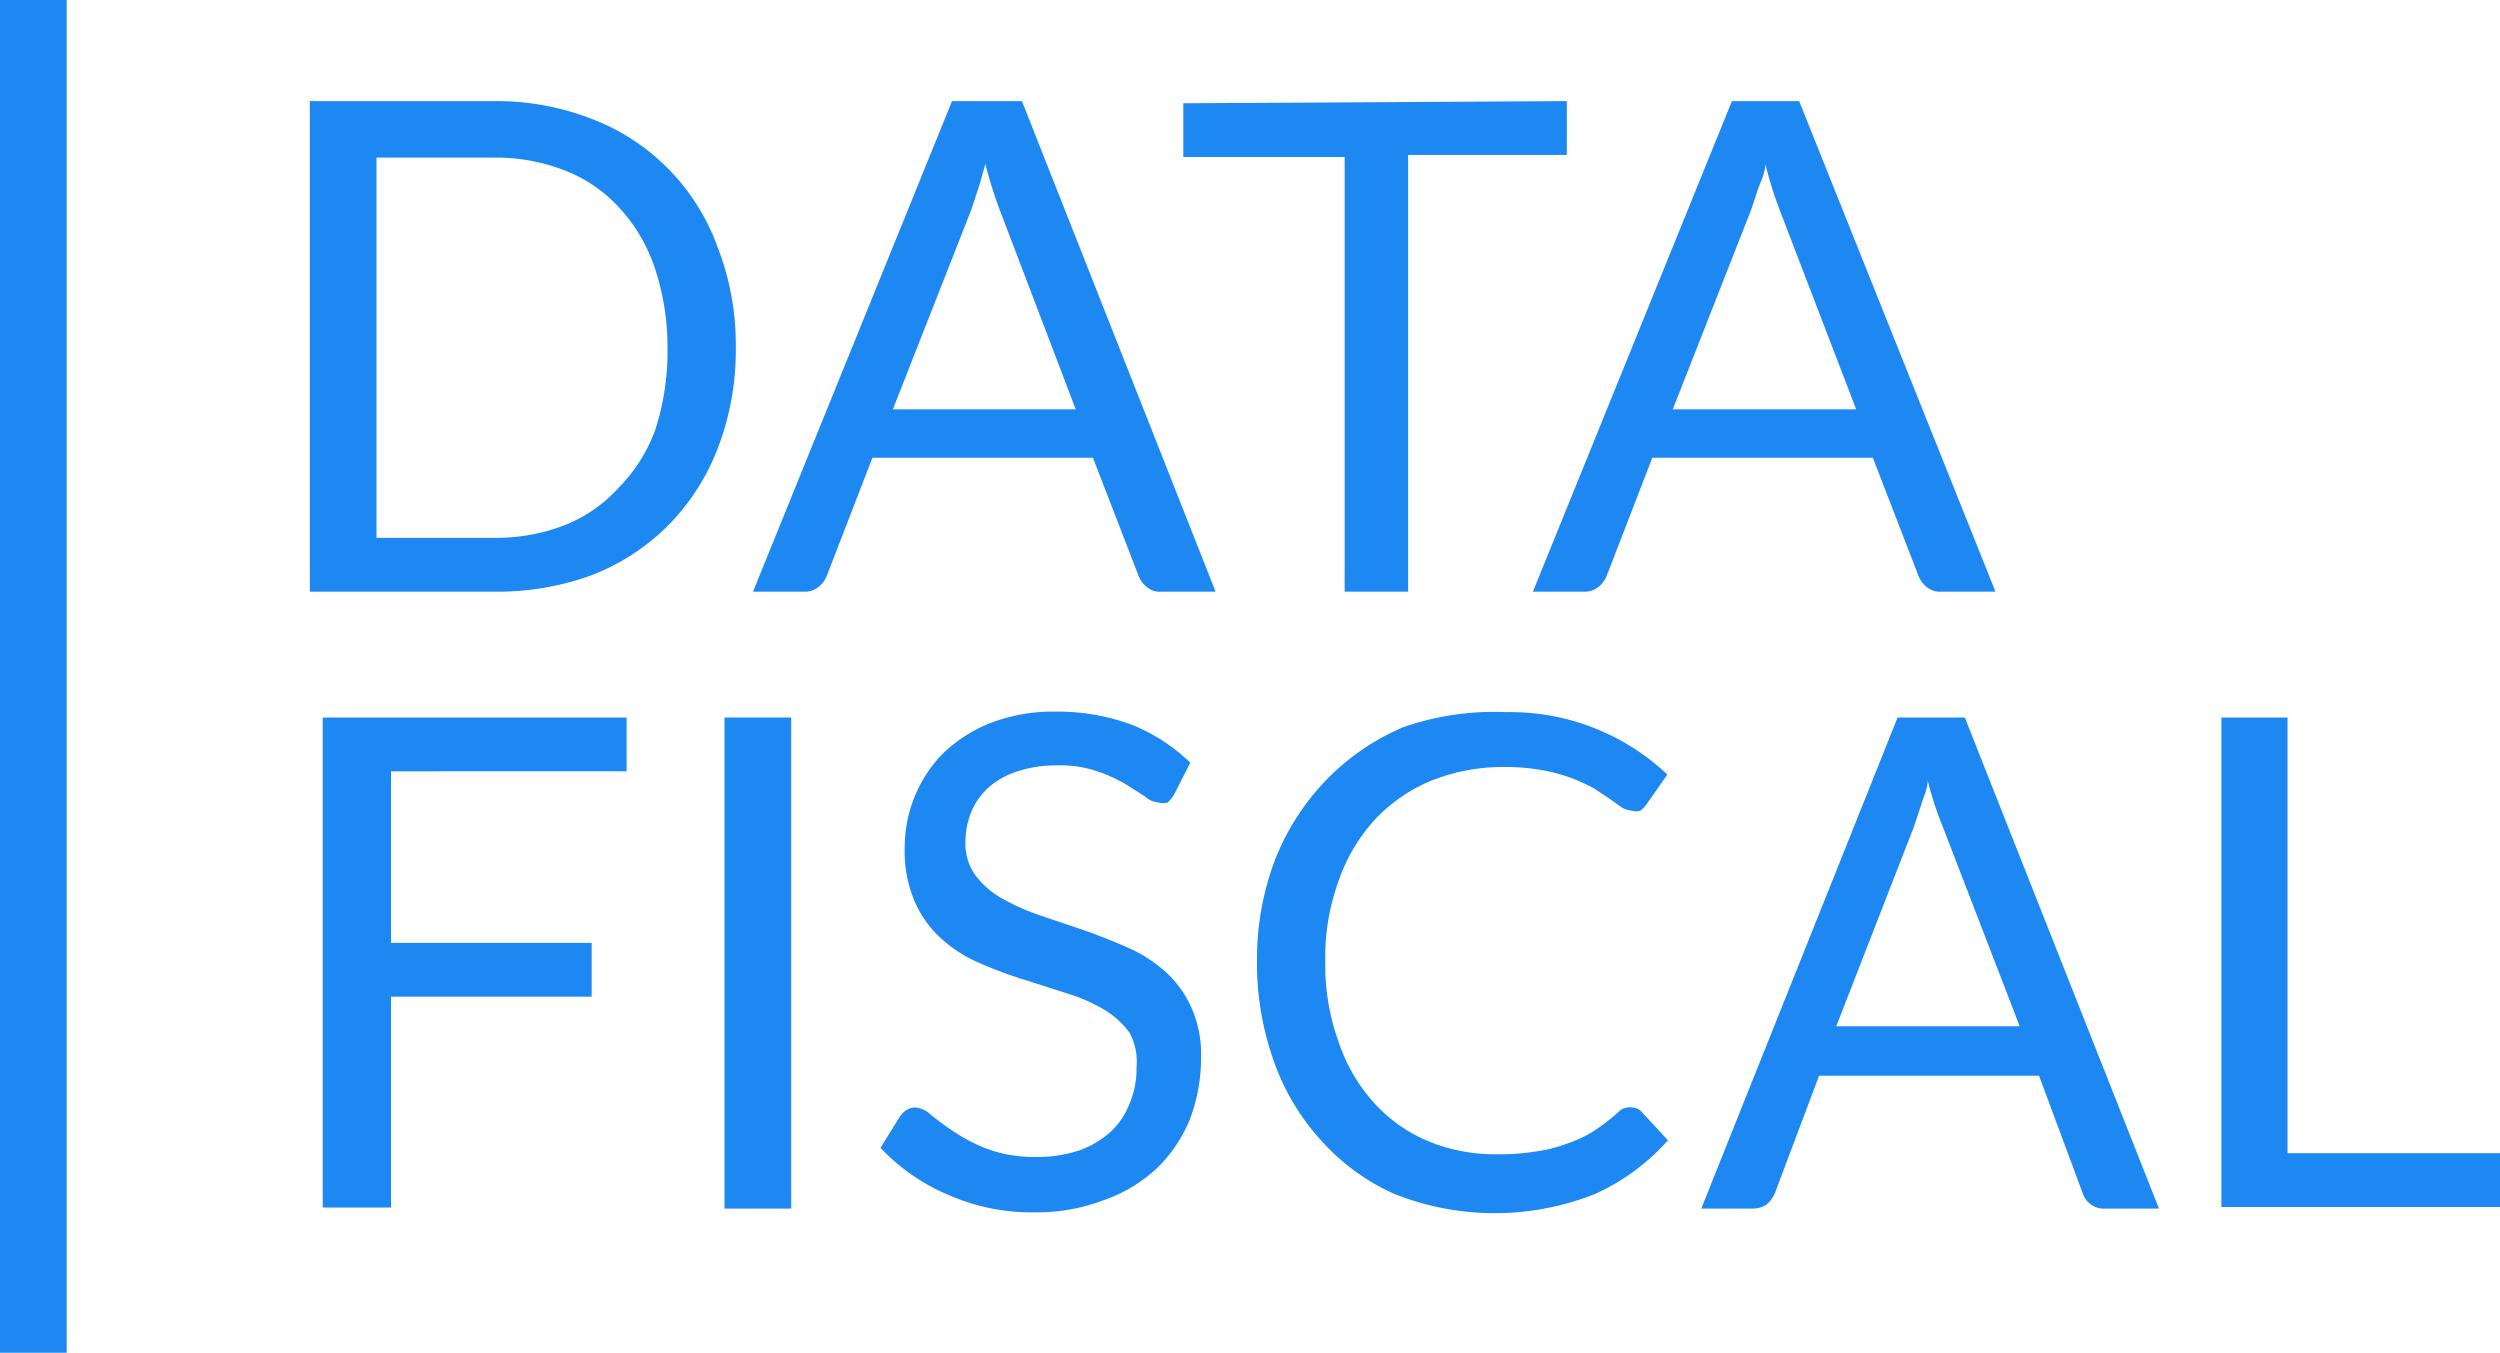 <?xml version="1.0" encoding="UTF-8"?> <svg xmlns="http://www.w3.org/2000/svg" viewBox="0 0 46.48 25.15"><defs><style>.cls-1{fill:#1d88f1;}</style></defs><title>BA - data-fiscal</title><g id="Capa_2" data-name="Capa 2"><g id="Capa_1-2" data-name="Capa 1"><g id="pie_de_pagina" data-name="pie de pagina"><path class="cls-1" d="M13.68,6.45a5.06,5.06,0,0,1-.33,1.87,4.14,4.14,0,0,1-.92,1.44,4.08,4.08,0,0,1-1.42.93A5.09,5.09,0,0,1,9.18,11H5.76V1.88H9.18A4.89,4.89,0,0,1,11,2.21a4,4,0,0,1,2.34,2.38A5,5,0,0,1,13.68,6.45Zm-1.27,0A4.63,4.63,0,0,0,12.18,5a3.09,3.09,0,0,0-.65-1.12,2.7,2.7,0,0,0-1-.7,3.54,3.54,0,0,0-1.33-.25H7V10H9.18a3.54,3.54,0,0,0,1.33-.24,2.7,2.7,0,0,0,1-.7A3,3,0,0,0,12.18,8,4.74,4.74,0,0,0,12.41,6.45Z"></path><path class="cls-1" d="M22.6,11h-1a.36.36,0,0,1-.27-.08.49.49,0,0,1-.16-.21l-.85-2.2h-4.1l-.85,2.2a.48.48,0,0,1-.15.2A.4.4,0,0,1,15,11H14L17.7,1.88H19Zm-6-3.39H20L18.59,3.91a8.16,8.16,0,0,1-.27-.86c-.05.17-.09.33-.14.48s-.09.28-.13.39Z"></path><path class="cls-1" d="M29.13,1.88v1H26.18V11H25V2.92H22v-1Z"></path><path class="cls-1" d="M37.1,11h-1a.38.38,0,0,1-.27-.08.49.49,0,0,1-.16-.21l-.85-2.2h-4.1l-.85,2.2a.48.48,0,0,1-.15.2.4.4,0,0,1-.27.09h-.95L32.2,1.88h1.25Zm-6-3.39h3.41L33.09,3.91a8.16,8.16,0,0,1-.27-.86c0,.17-.09.33-.14.48s-.09.28-.13.39Z"></path><path class="cls-1" d="M11.65,13.34v1H7.27v3.19H11v1H7.27v3.92H6V13.34Z"></path><path class="cls-1" d="M14.71,22.47H13.47V13.34h1.24Z"></path><path class="cls-1" d="M21.83,14.77a.65.65,0,0,1-.12.15.31.31,0,0,1-.17,0,.41.41,0,0,1-.25-.11l-.36-.23a2.91,2.91,0,0,0-.53-.24,2.12,2.12,0,0,0-.75-.11,2.29,2.29,0,0,0-.73.11,1.49,1.49,0,0,0-.54.3,1.28,1.28,0,0,0-.32.45,1.47,1.47,0,0,0-.11.56,1,1,0,0,0,.19.63,1.62,1.62,0,0,0,.5.43,4.1,4.1,0,0,0,.7.31l.8.27c.28.1.54.2.81.32a2.67,2.67,0,0,1,.7.44,2,2,0,0,1,.49.66,2.12,2.12,0,0,1,.19.95,3.24,3.24,0,0,1-.2,1.13,2.67,2.67,0,0,1-.6.91,2.77,2.77,0,0,1-1,.61,3.51,3.51,0,0,1-1.3.23,3.83,3.83,0,0,1-1.61-.33,3.7,3.7,0,0,1-1.25-.87l.36-.58a.46.46,0,0,1,.12-.12.34.34,0,0,1,.17-.05.47.47,0,0,1,.3.15c.12.09.26.2.43.31a3.08,3.08,0,0,0,.63.32,2.56,2.56,0,0,0,.89.14,2.43,2.43,0,0,0,.79-.12,1.74,1.74,0,0,0,.58-.34,1.39,1.39,0,0,0,.36-.53,1.65,1.65,0,0,0,.13-.68A1.12,1.12,0,0,0,21,19.2a1.61,1.61,0,0,0-.49-.44,3.21,3.21,0,0,0-.7-.3L19,18.2a7.71,7.71,0,0,1-.8-.3,2.54,2.54,0,0,1-.7-.45,2,2,0,0,1-.49-.68,2.38,2.38,0,0,1-.19-1A2.5,2.5,0,0,1,17.54,14a2.71,2.71,0,0,1,.88-.56,3.27,3.27,0,0,1,1.21-.21,4,4,0,0,1,1.4.24,3.36,3.36,0,0,1,1.1.71Z"></path><path class="cls-1" d="M30.34,20.59a.25.25,0,0,1,.18.08l.49.53a4,4,0,0,1-1.36,1,5.05,5.05,0,0,1-3.72,0,4,4,0,0,1-1.37-1,4.28,4.28,0,0,1-.88-1.48,5.43,5.43,0,0,1-.31-1.89A5.21,5.21,0,0,1,23.7,16a4.51,4.51,0,0,1,.94-1.48,4.37,4.37,0,0,1,1.45-1A5.14,5.14,0,0,1,28,13.24a4.26,4.26,0,0,1,3,1.16l-.4.57a.47.47,0,0,1-.1.1.29.29,0,0,1-.17,0,.38.38,0,0,1-.18-.06l-.21-.15-.3-.2a4,4,0,0,0-.41-.19,3.33,3.33,0,0,0-.55-.15,3.88,3.88,0,0,0-.72-.06,3.59,3.59,0,0,0-1.34.25,3,3,0,0,0-1.05.72,3.23,3.23,0,0,0-.68,1.14,4.12,4.12,0,0,0-.25,1.49,4.21,4.21,0,0,0,.25,1.52,3.22,3.22,0,0,0,.67,1.14,2.83,2.83,0,0,0,1,.7,3.24,3.24,0,0,0,1.25.24,4.12,4.12,0,0,0,.73-.05,2.63,2.63,0,0,0,.6-.15,2.27,2.27,0,0,0,.52-.25,4,4,0,0,0,.48-.38A.32.32,0,0,1,30.34,20.59Z"></path><path class="cls-1" d="M40.14,22.47h-1a.4.4,0,0,1-.27-.08.41.41,0,0,1-.15-.21L37.91,20H33.82L33,22.18a.58.58,0,0,1-.15.21.46.46,0,0,1-.27.08h-.95l3.65-9.13h1.25Zm-6-3.39h3.41l-1.43-3.71a6.22,6.22,0,0,1-.28-.86c0,.17-.09.33-.13.48l-.13.39Z"></path><path class="cls-1" d="M42.53,21.44h3.95v1H41.3V13.34h1.23Z"></path><path class="cls-1" d="M1.24,25.15H0V0H1.24Z"></path></g></g></g></svg> 